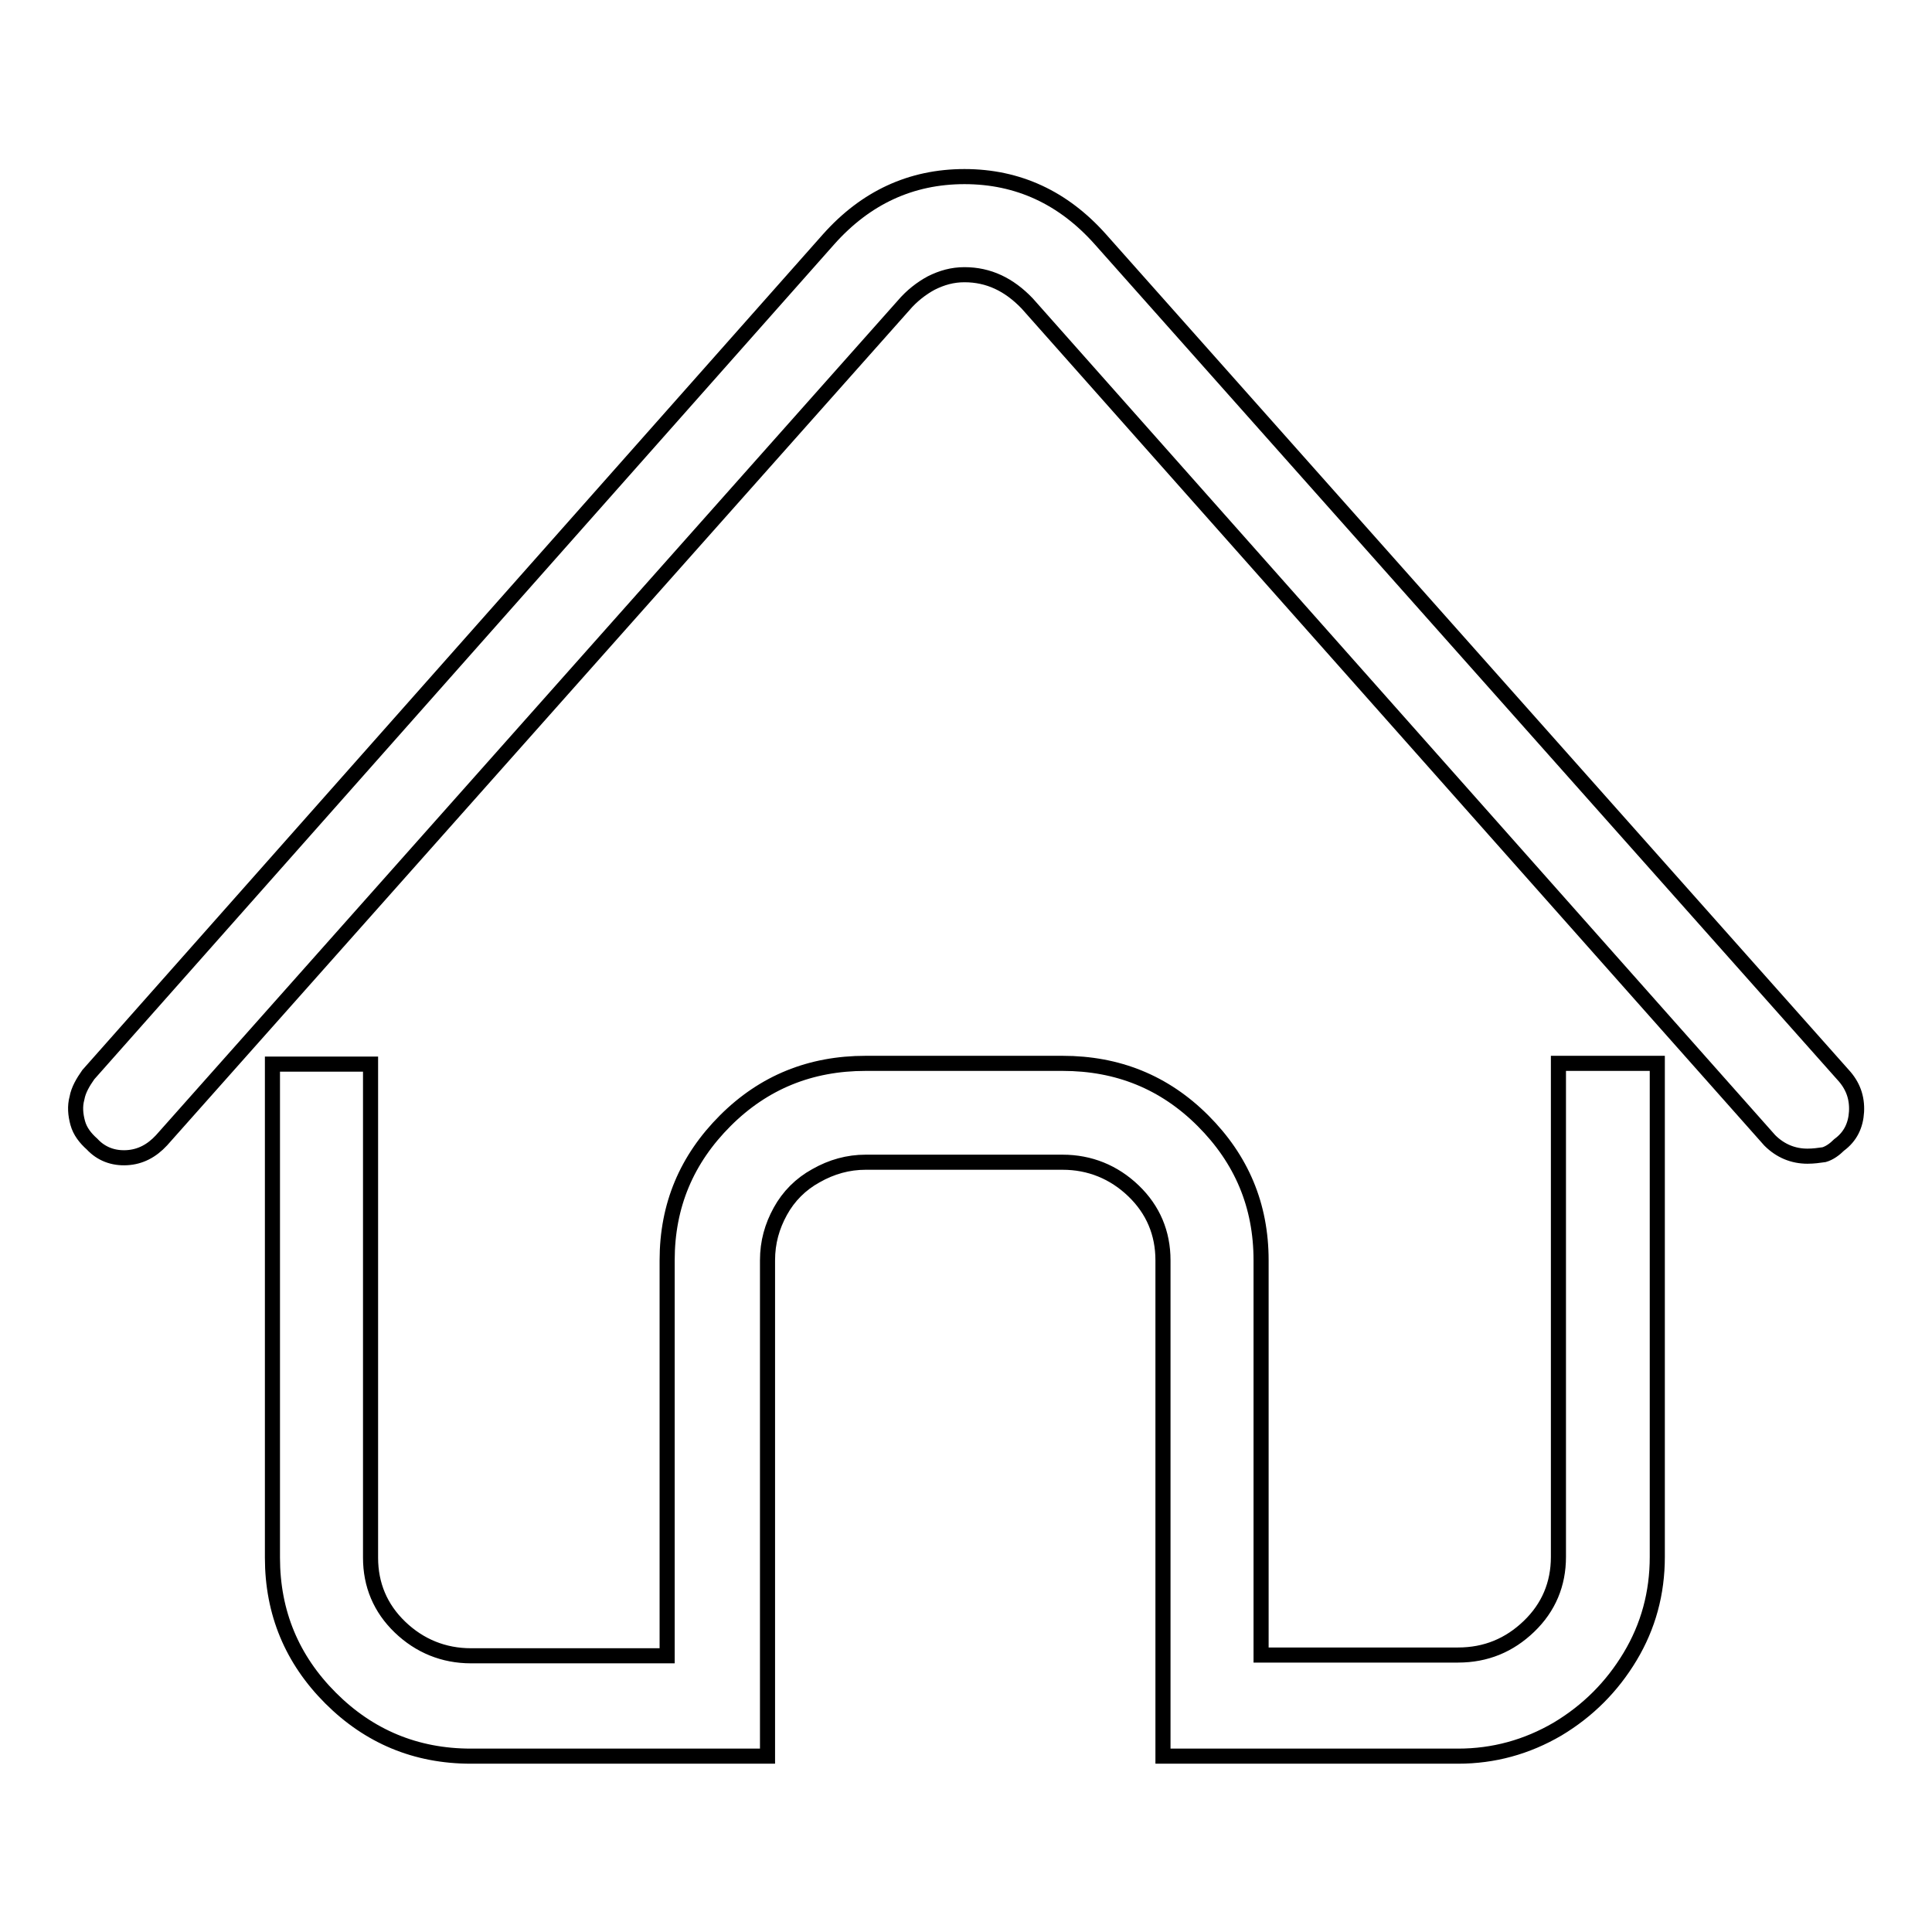 <?xml version="1.0" encoding="utf-8"?>
<!-- Svg Vector Icons : http://www.onlinewebfonts.com/icon -->
<!DOCTYPE svg PUBLIC "-//W3C//DTD SVG 1.1//EN" "http://www.w3.org/Graphics/SVG/1.1/DTD/svg11.dtd">
<svg version="1.1" xmlns="http://www.w3.org/2000/svg" xmlns:xlink="http://www.w3.org/1999/xlink" x="0px" y="0px" viewBox="0 0 256 256" enable-background="new 0 0 256 256" xml:space="preserve">
<g> <path stroke-width="2" fill-opacity="0" stroke="#000000"  d="M239.5,153.2c-1.9,0-3.6-0.7-5-2.1L136.1,40.2c-2.4-2.5-5.1-3.8-8.3-3.8c-1.6,0-3,0.4-4.4,1.1 c-1.3,0.7-2.6,1.7-3.7,3L21.4,151.1c-1.3,1.4-2.8,2.2-4.6,2.3c-1.8,0.1-3.4-0.5-4.6-1.8c-0.9-0.8-1.6-1.7-1.9-2.8 c-0.3-1.1-0.4-2.2-0.1-3.3c0.2-1.1,0.8-2.1,1.5-3.1l98.1-110.7c4.9-5.5,10.9-8.3,18-8.3s13.1,2.8,18,8.3l98.4,110.7 c1.3,1.4,1.9,3,1.8,4.9c-0.1,1.8-0.8,3.3-2.3,4.4c-0.6,0.6-1.3,1.1-2,1.3C241,153.1,240.3,153.2,239.5,153.2z M206.5,140.9v65.4 c0,3.6-1.3,6.7-3.9,9.2c-2.6,2.5-5.7,3.8-9.4,3.8h-26.1V167c0-7.3-2.6-13.4-7.7-18.5c-5.1-5.1-11.3-7.6-18.6-7.6h-26.1 c-7.3,0-13.5,2.5-18.6,7.6c-5.1,5.1-7.7,11.2-7.7,18.5v52.4H62.4c-3.6,0-6.8-1.3-9.4-3.8c-2.6-2.5-3.9-5.6-3.9-9.2v-65.4h-13v65.4 c0,7.3,2.6,13.5,7.7,18.6c5.1,5.1,11.3,7.7,18.6,7.7h39.3V167c0-2.4,0.6-4.5,1.7-6.5s2.7-3.6,4.7-4.7c2.1-1.2,4.3-1.8,6.6-1.8h26.1 c3.6,0,6.8,1.3,9.4,3.8c2.6,2.5,3.9,5.6,3.9,9.2v65.7h39.1c4.7,0,9.1-1.2,13.2-3.6c4-2.4,7.2-5.6,9.6-9.6s3.6-8.4,3.6-13.2v-65.4 H206.5z"/></g>
</svg>